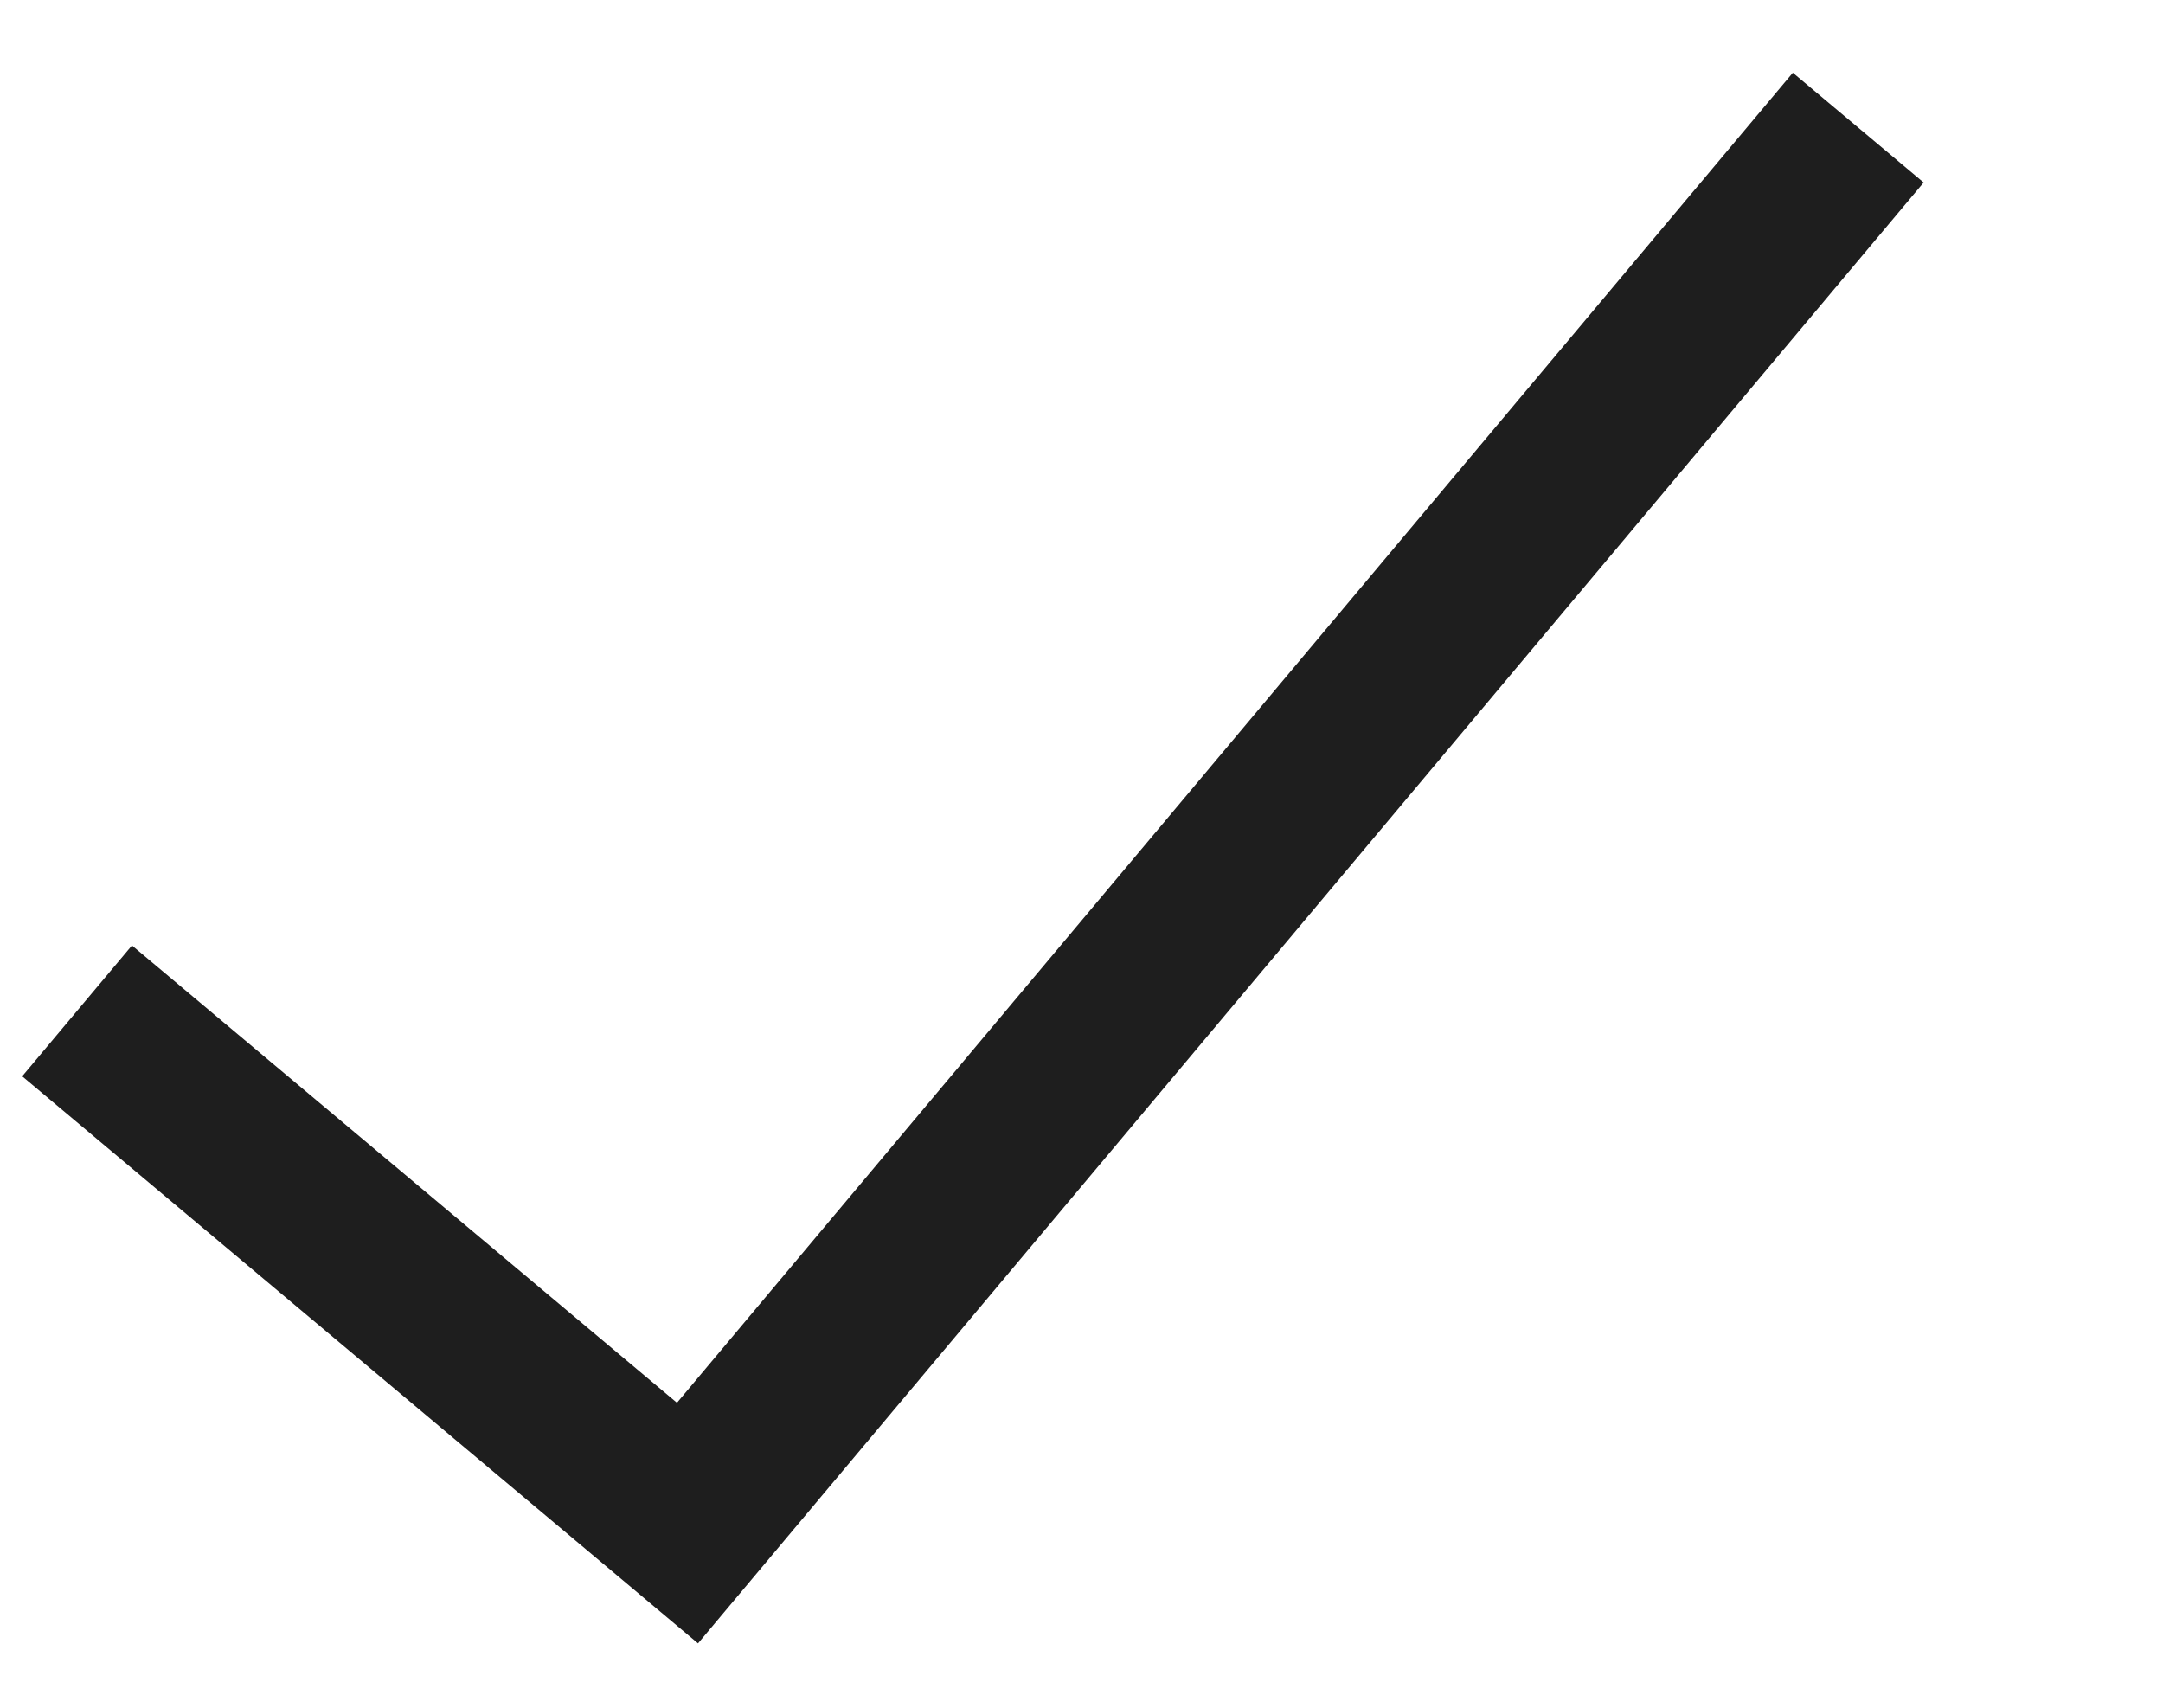 <svg width="19" height="15" viewBox="0 0 19 15" fill="none" xmlns="http://www.w3.org/2000/svg">
<g clip-path="url(#clip0_7_252)">
<path d="M0.677 8.879L6.039 13.378L16.323 1.121" stroke="#1E1E1E" stroke-width="1.5"/>
</g>
<defs>
<clipPath id="clip0_7_252">
<rect width="19" height="15" fill="white"/>
</clipPath>
</defs>
</svg>
